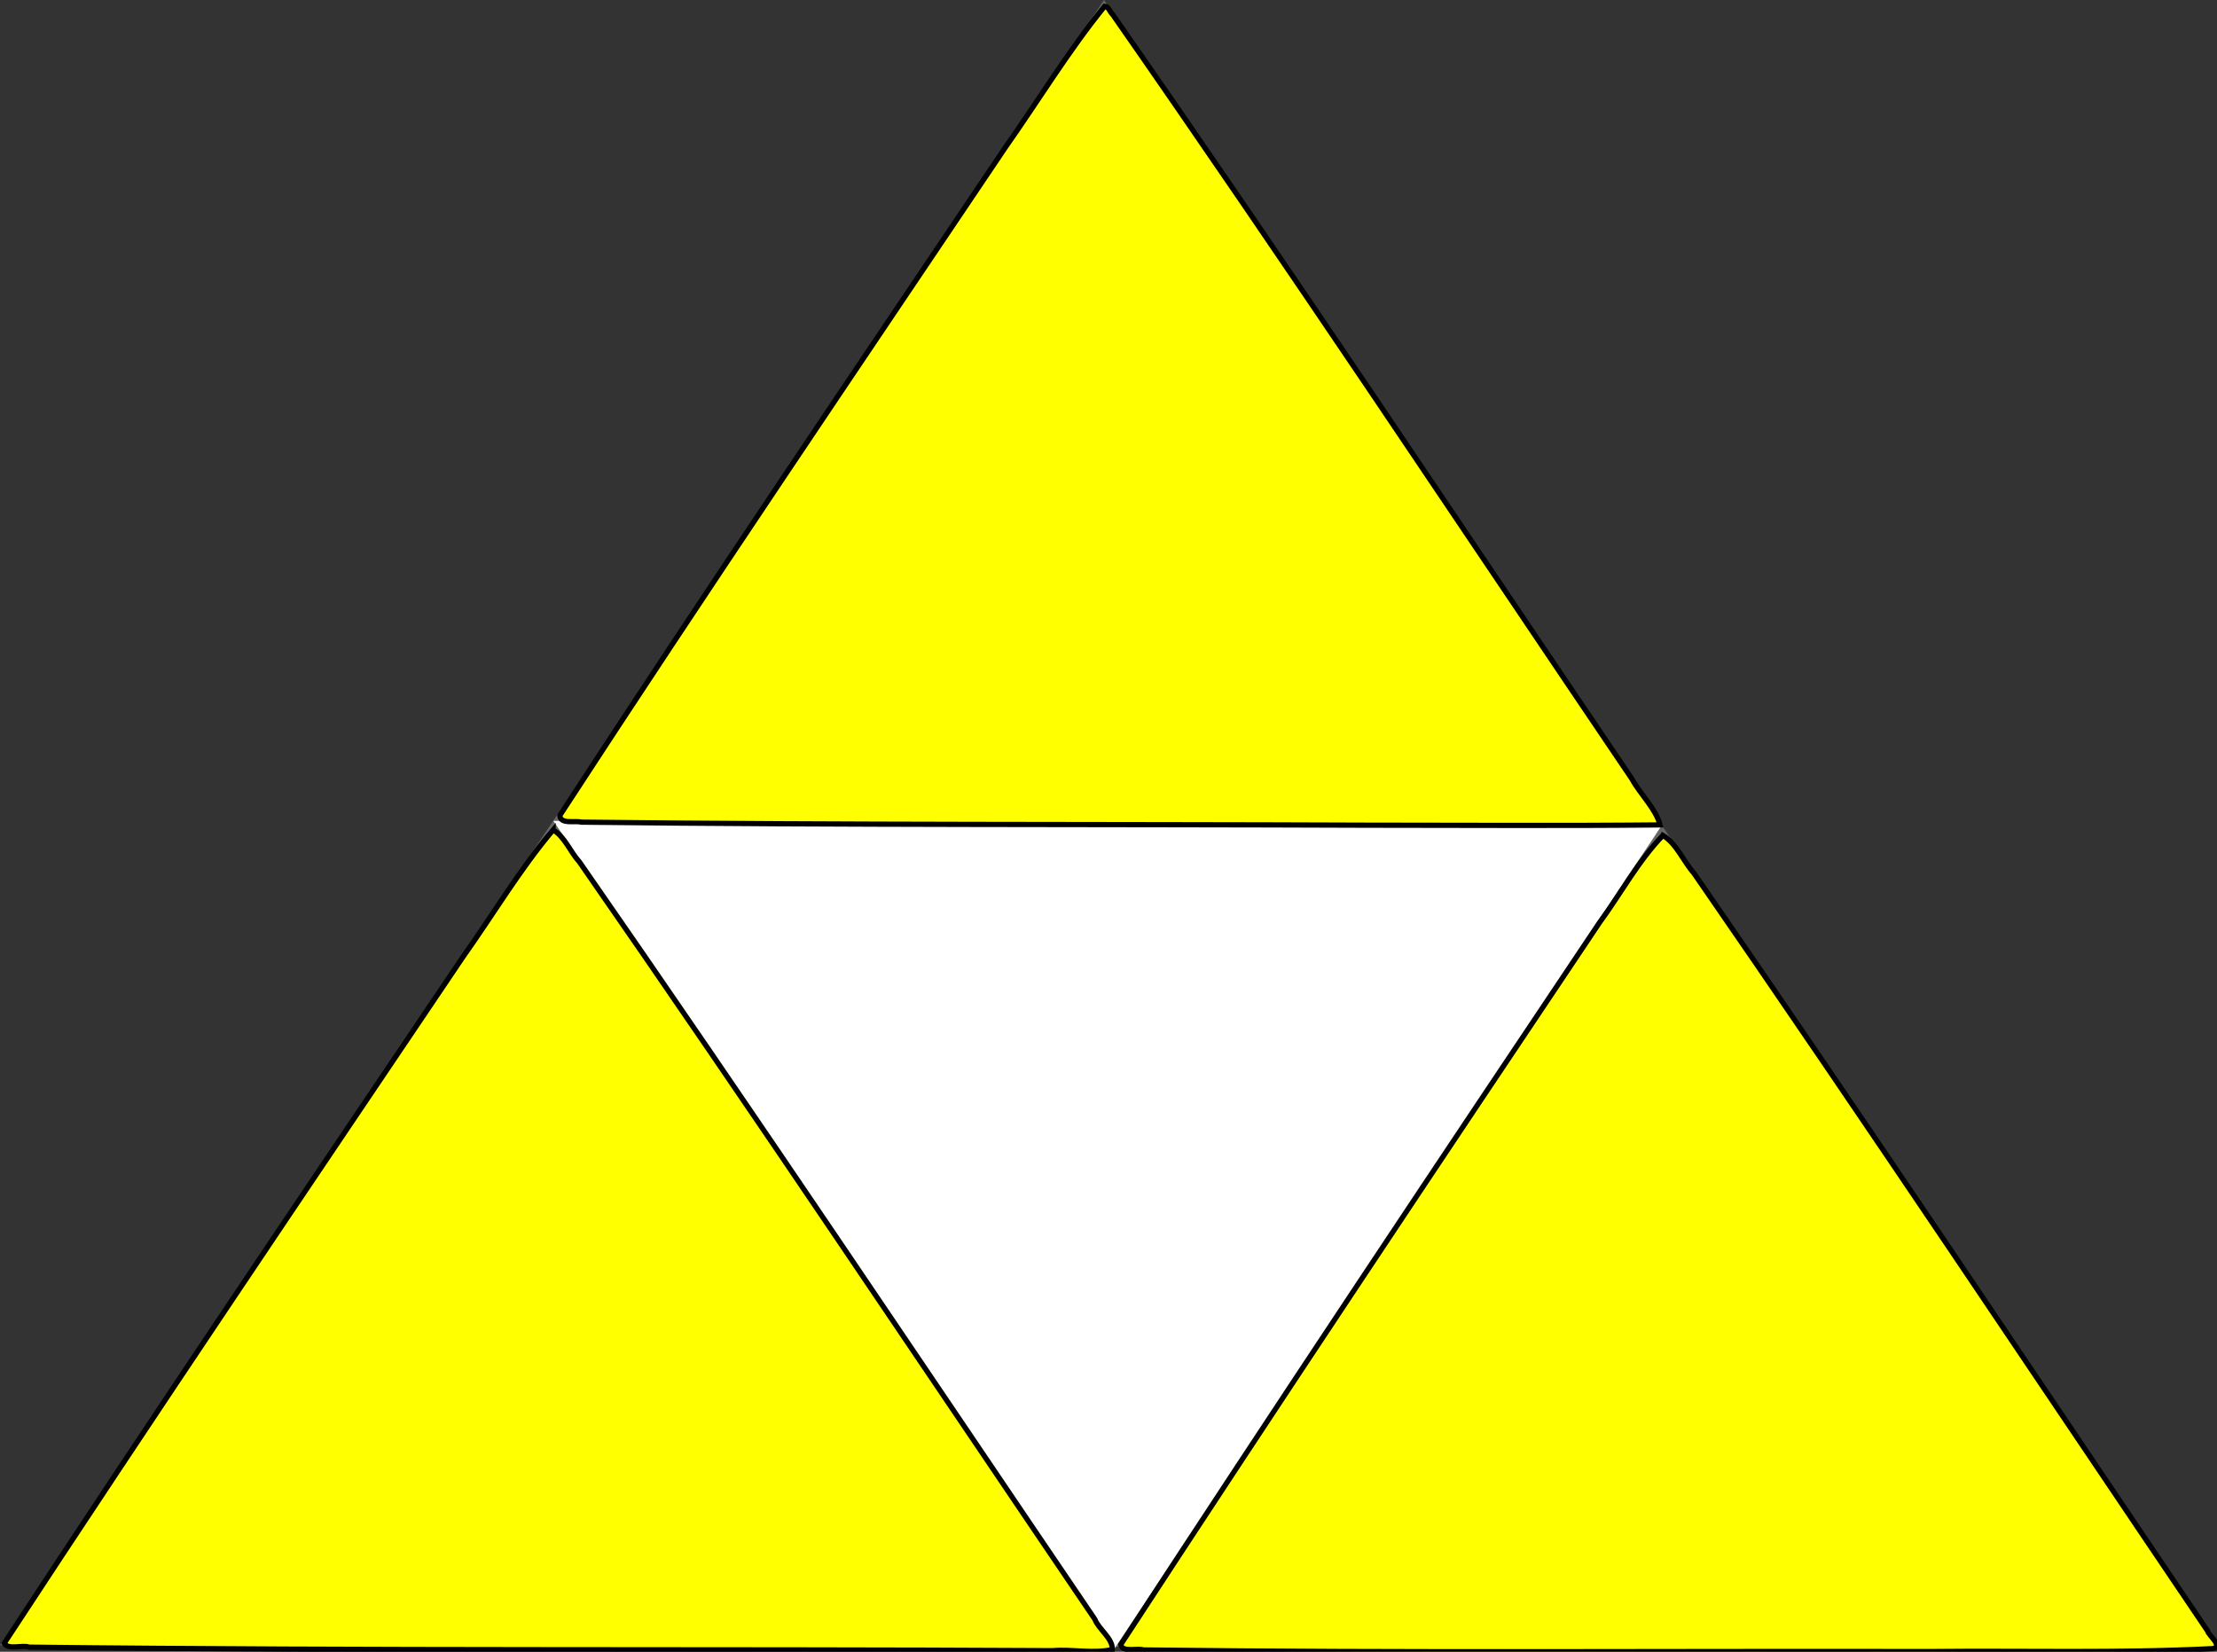 <?xml version="1.0" encoding="UTF-8" standalone="no"?>
<!-- Created with Inkscape (http://www.inkscape.org/) -->

<svg
   width="210"
   height="156.47"
   viewBox="0 0 210 156.47"
   version="1.1"
   id="svg11533"
   xml:space="preserve"
   xmlns="http://www.w3.org/2000/svg"
   xmlns:svg="http://www.w3.org/2000/svg"
   xmlns:rdf="http://www.w3.org/1999/02/22-rdf-syntax-ns#"
   xmlns:cc="http://creativecommons.org/ns#"
   xmlns:dc="http://purl.org/dc/elements/1.1/"><rect x="0" y="0" width="210" height="156.47" fill="#333333" stroke="none"/><g
     id="layer1"
     transform="translate(-2.4391e-4,-1.164e-5)"><g
       id="g18869"
       transform="matrix(0.574,0,0,0.733,-9.727,-11.474)"><path
         style="fill:#666666;fill-opacity:1;fill-rule:evenodd;stroke:none;stroke-width:1px;stroke-linecap:butt;stroke-linejoin:miter;stroke-opacity:1"
         d="M 16.957,228.26 383.04,228.7 199.13,15.652 Z"
         id="path1353" /><path
         style="fill:#ffffff;fill-opacity:1;fill-rule:evenodd;stroke:none;stroke-width:1px;stroke-linecap:butt;stroke-linejoin:miter;stroke-opacity:1"
         d="M 108.26,121.74 200.87,228.7 291.3,122.17 Z"
         id="path1355" /></g><path
       style="fill:#ffff00;fill-rule:evenodd;stroke:#000000;stroke-width:1.869"
       d="m 197.7,296.68 c -11.97,14.18 -21.55,30.39 -32.32,45.54 -54.93,81.52 -110.007,162.97 -163.868,245.2 1.439,2.49 6.453,0.47 8.922,1.38 121.906,1.39 243.836,0.61 365.756,1.26 7.03,-0.61 14.58,1.16 21.39,-0.42 0.21,-4 -4.82,-7.15 -6.24,-10.82 -61.31,-90.31 -121.95,-181.11 -184.25,-270.74 -3.19,-3.44 -5.32,-9.16 -9.39,-11.4 z"
       id="path18871"
       transform="scale(0.265)" /><path
       style="fill:#ffff00;fill-rule:evenodd;stroke:#000000;stroke-width:1.869"
       d="M 394.87,2.225 C 381.9,18.16 371.15,35.972 359.29,52.794 305.94,132.14 252.3,211.31 200.14,291.44 c 0,3.36 5.44,1.83 7.65,2.45 93.59,1.08 187.2,0.71 280.79,1.09 34.93,0 69.87,0.25 104.8,-0.1 -1.45,-5.66 -7.09,-11 -10.12,-16.53 C 521.56,187.19 460.68,95.45 397.7,5.158 396.73,4.35 396.27,2.319 394.87,2.225 Z"
       id="path18873"
       transform="scale(0.265)" /><path
       style="fill:#ffff00;fill-rule:evenodd;stroke:#000000;stroke-width:1.869"
       d="m 594.39,298.63 c -8.91,9.22 -15.14,20.94 -22.74,31.29 -57.43,85.72 -114.68,171.57 -171.06,257.98 0.61,2.96 5.93,1.11 8.11,1.9 93.51,1.15 187.05,0.38 280.58,0.58 33.9,-0.37 67.87,0.66 101.73,-1.06 3.7,-0.83 -1.54,-4.66 -1.97,-6.38 -61.09,-90.36 -121.59,-181.13 -183.6,-270.85 -3.69,-4.16 -6.26,-10.65 -11.05,-13.46 z"
       id="path18875"
       transform="scale(0.265)" /></g></svg>
